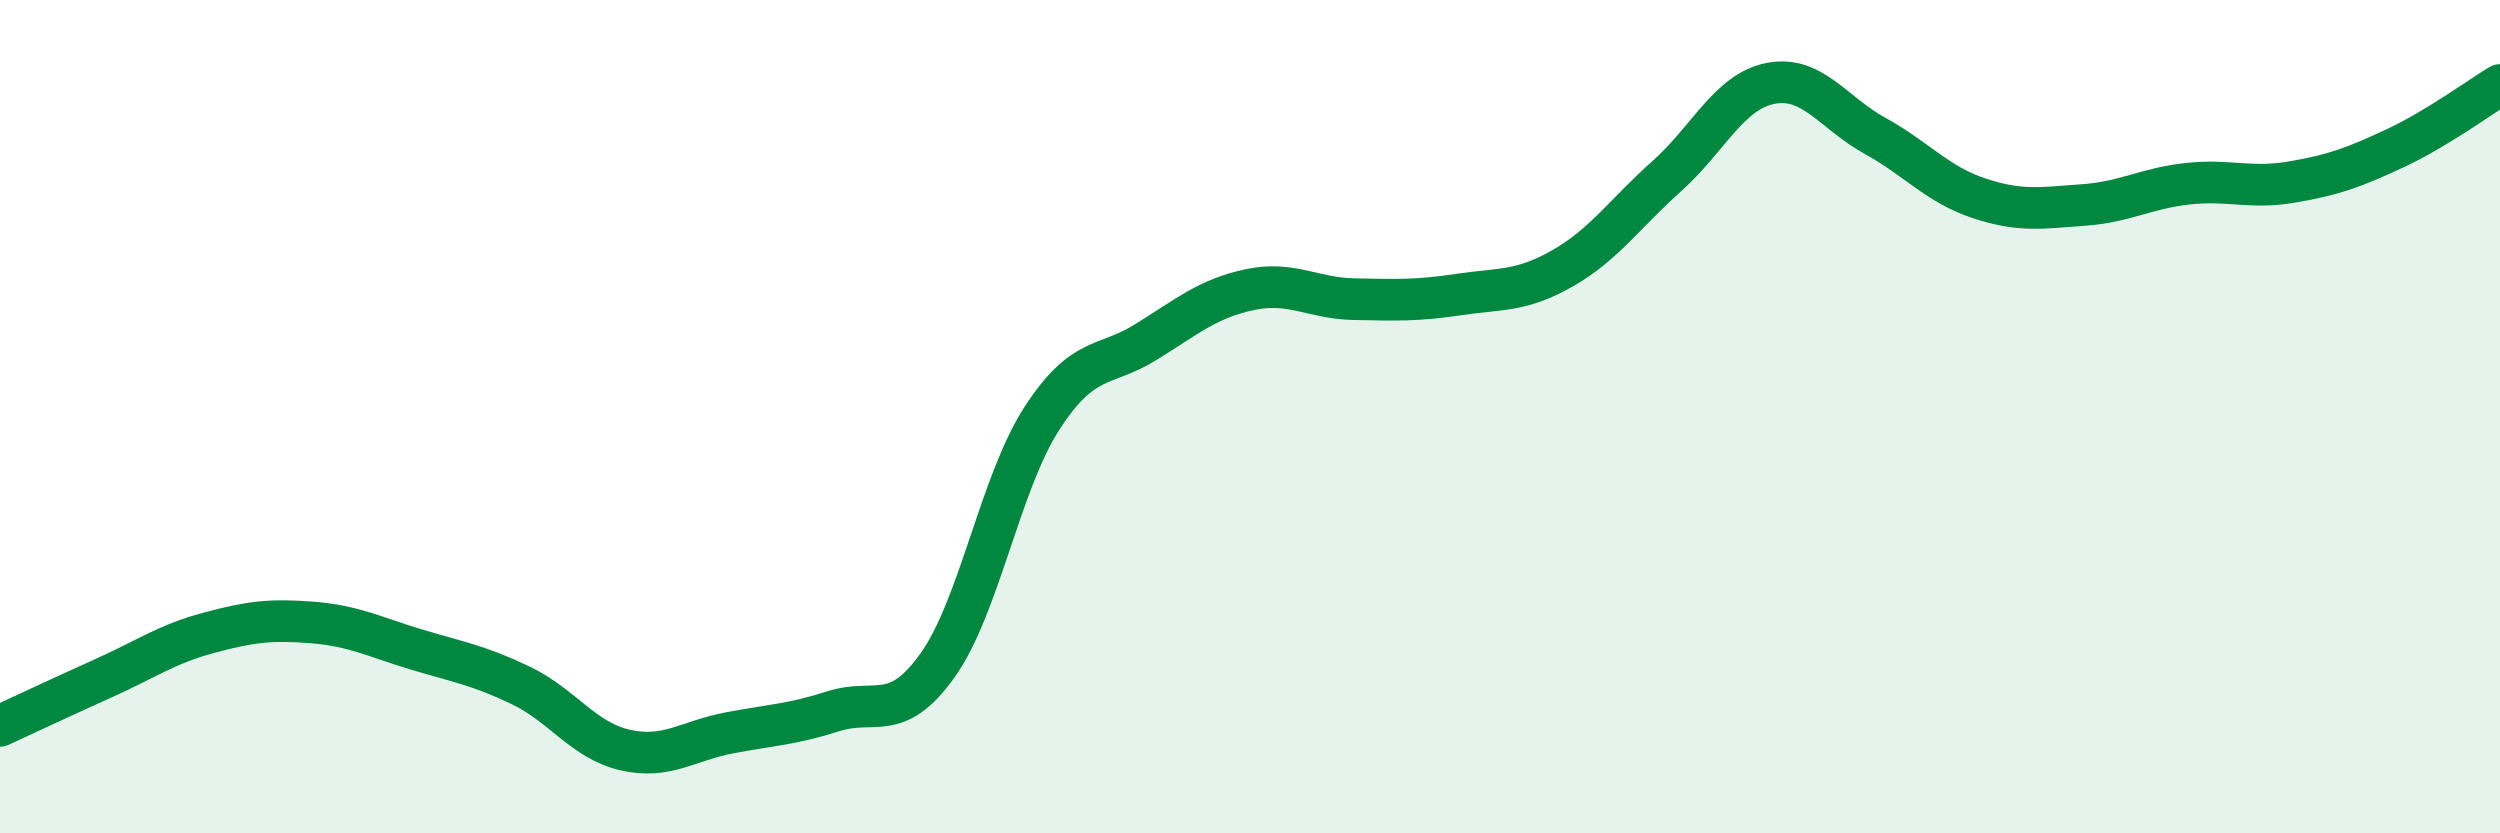 
    <svg width="60" height="20" viewBox="0 0 60 20" xmlns="http://www.w3.org/2000/svg">
      <path
        d="M 0,17.42 C 0.5,17.19 1.5,16.72 2.5,16.27 C 3.5,15.82 4,15.46 5,15.19 C 6,14.92 6.5,14.86 7.5,14.94 C 8.5,15.02 9,15.29 10,15.59 C 11,15.89 11.5,15.97 12.5,16.45 C 13.5,16.93 14,17.77 15,18 C 16,18.23 16.5,17.78 17.5,17.59 C 18.5,17.4 19,17.39 20,17.07 C 21,16.75 21.5,17.37 22.5,15.97 C 23.5,14.57 24,11.6 25,10.05 C 26,8.5 26.5,8.83 27.5,8.21 C 28.5,7.59 29,7.16 30,6.95 C 31,6.74 31.5,7.16 32.5,7.18 C 33.5,7.2 34,7.22 35,7.07 C 36,6.92 36.5,7.01 37.5,6.44 C 38.5,5.87 39,5.12 40,4.23 C 41,3.34 41.5,2.19 42.5,2 C 43.5,1.81 44,2.71 45,3.26 C 46,3.81 46.5,4.43 47.5,4.76 C 48.5,5.09 49,4.99 50,4.92 C 51,4.85 51.5,4.52 52.5,4.41 C 53.5,4.3 54,4.54 55,4.37 C 56,4.2 56.5,4.02 57.5,3.55 C 58.5,3.08 59.5,2.34 60,2.04L60 20L0 20Z"
        fill="#008740"
        opacity="0.1"
        stroke-linecap="round"
        stroke-linejoin="round"
      />
      <path
        d="M 0,17.42 C 0.5,17.19 1.5,16.72 2.5,16.27 C 3.5,15.82 4,15.46 5,15.19 C 6,14.92 6.5,14.86 7.5,14.94 C 8.5,15.02 9,15.29 10,15.59 C 11,15.89 11.5,15.97 12.5,16.45 C 13.5,16.93 14,17.77 15,18 C 16,18.23 16.5,17.78 17.5,17.59 C 18.5,17.4 19,17.39 20,17.07 C 21,16.75 21.5,17.37 22.5,15.97 C 23.5,14.57 24,11.6 25,10.05 C 26,8.5 26.5,8.83 27.5,8.21 C 28.5,7.59 29,7.16 30,6.95 C 31,6.74 31.5,7.16 32.5,7.18 C 33.5,7.2 34,7.22 35,7.07 C 36,6.92 36.5,7.01 37.5,6.44 C 38.5,5.87 39,5.12 40,4.23 C 41,3.34 41.5,2.19 42.5,2 C 43.5,1.81 44,2.71 45,3.26 C 46,3.81 46.5,4.43 47.5,4.76 C 48.5,5.09 49,4.99 50,4.92 C 51,4.85 51.5,4.52 52.5,4.41 C 53.5,4.3 54,4.54 55,4.37 C 56,4.2 56.5,4.02 57.5,3.55 C 58.5,3.08 59.5,2.34 60,2.04"
        stroke="#008740"
        stroke-width="1"
        fill="none"
        stroke-linecap="round"
        stroke-linejoin="round"
      />
    </svg>
  